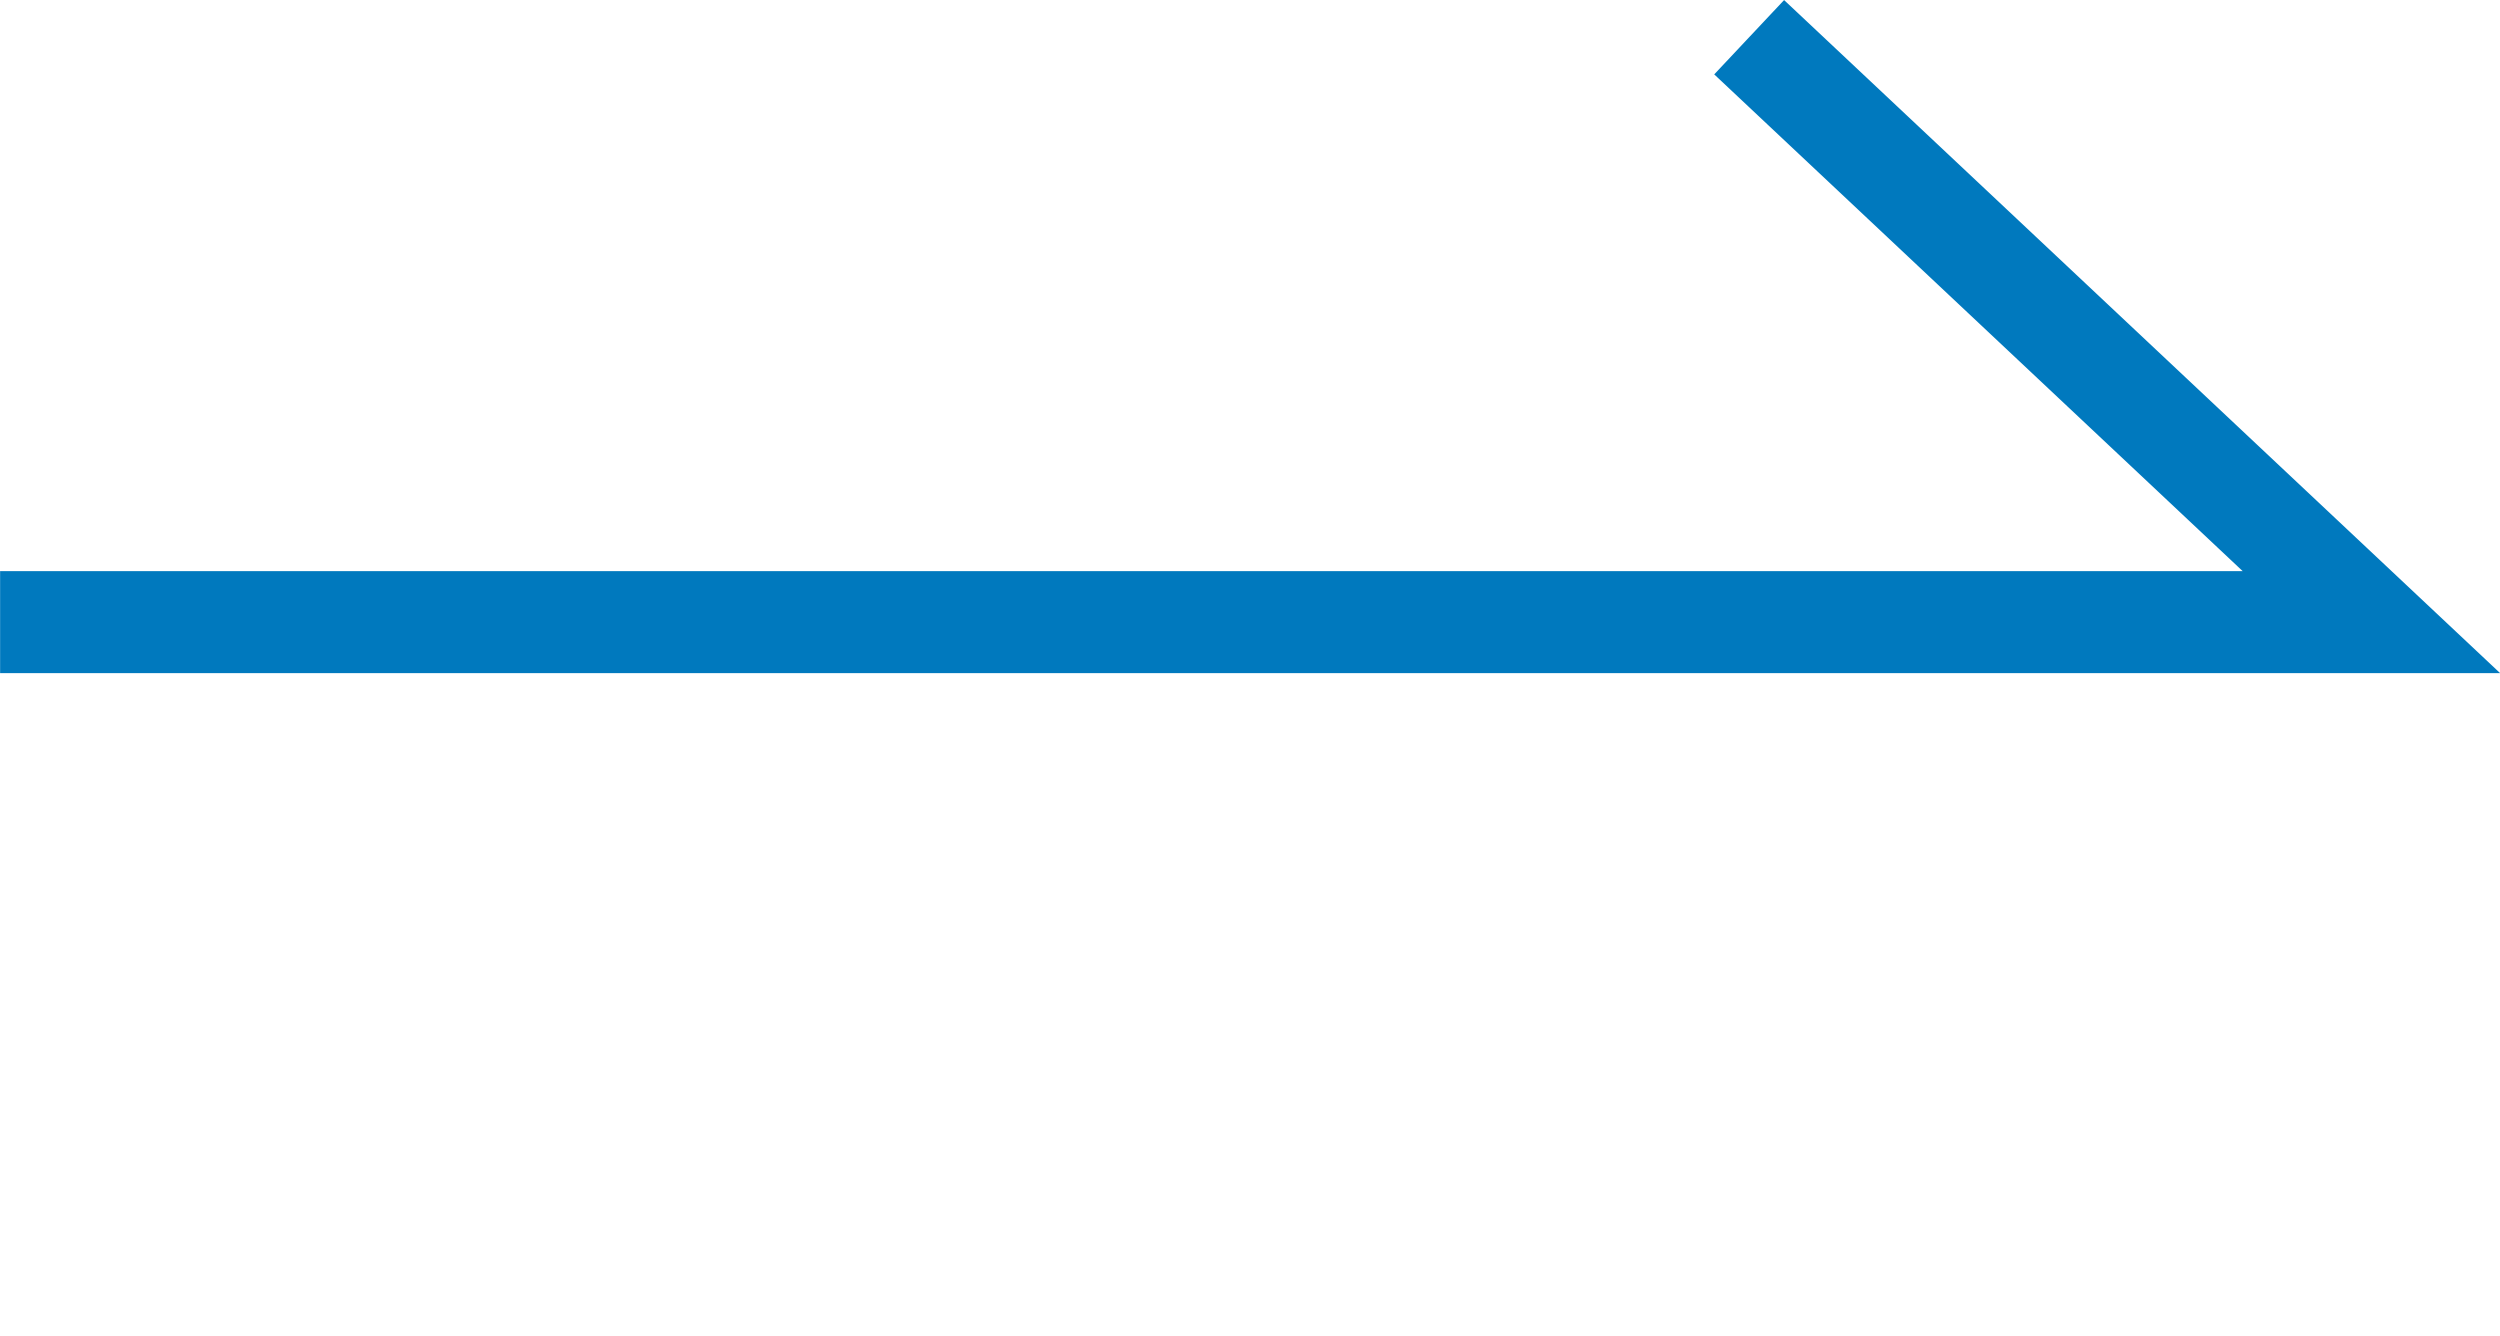 <svg xmlns="http://www.w3.org/2000/svg" width="24.509" height="13.099" viewBox="0 0 24.509 13.099">
  <g id="グループ_2261" data-name="グループ 2261" transform="translate(-1356.753 -6108.901)">
    <path id="パス_981" data-name="パス 981" d="M2205.029,2410.5h23.247l-6.1-5.734" transform="translate(-848.275 3704.5)" fill="none" stroke="#0079be" stroke-width="1"/>
    <rect id="長方形_1508" data-name="長方形 1508" width="6" height="7" transform="translate(1370 6115)" fill="none"/>
  </g>
</svg>
